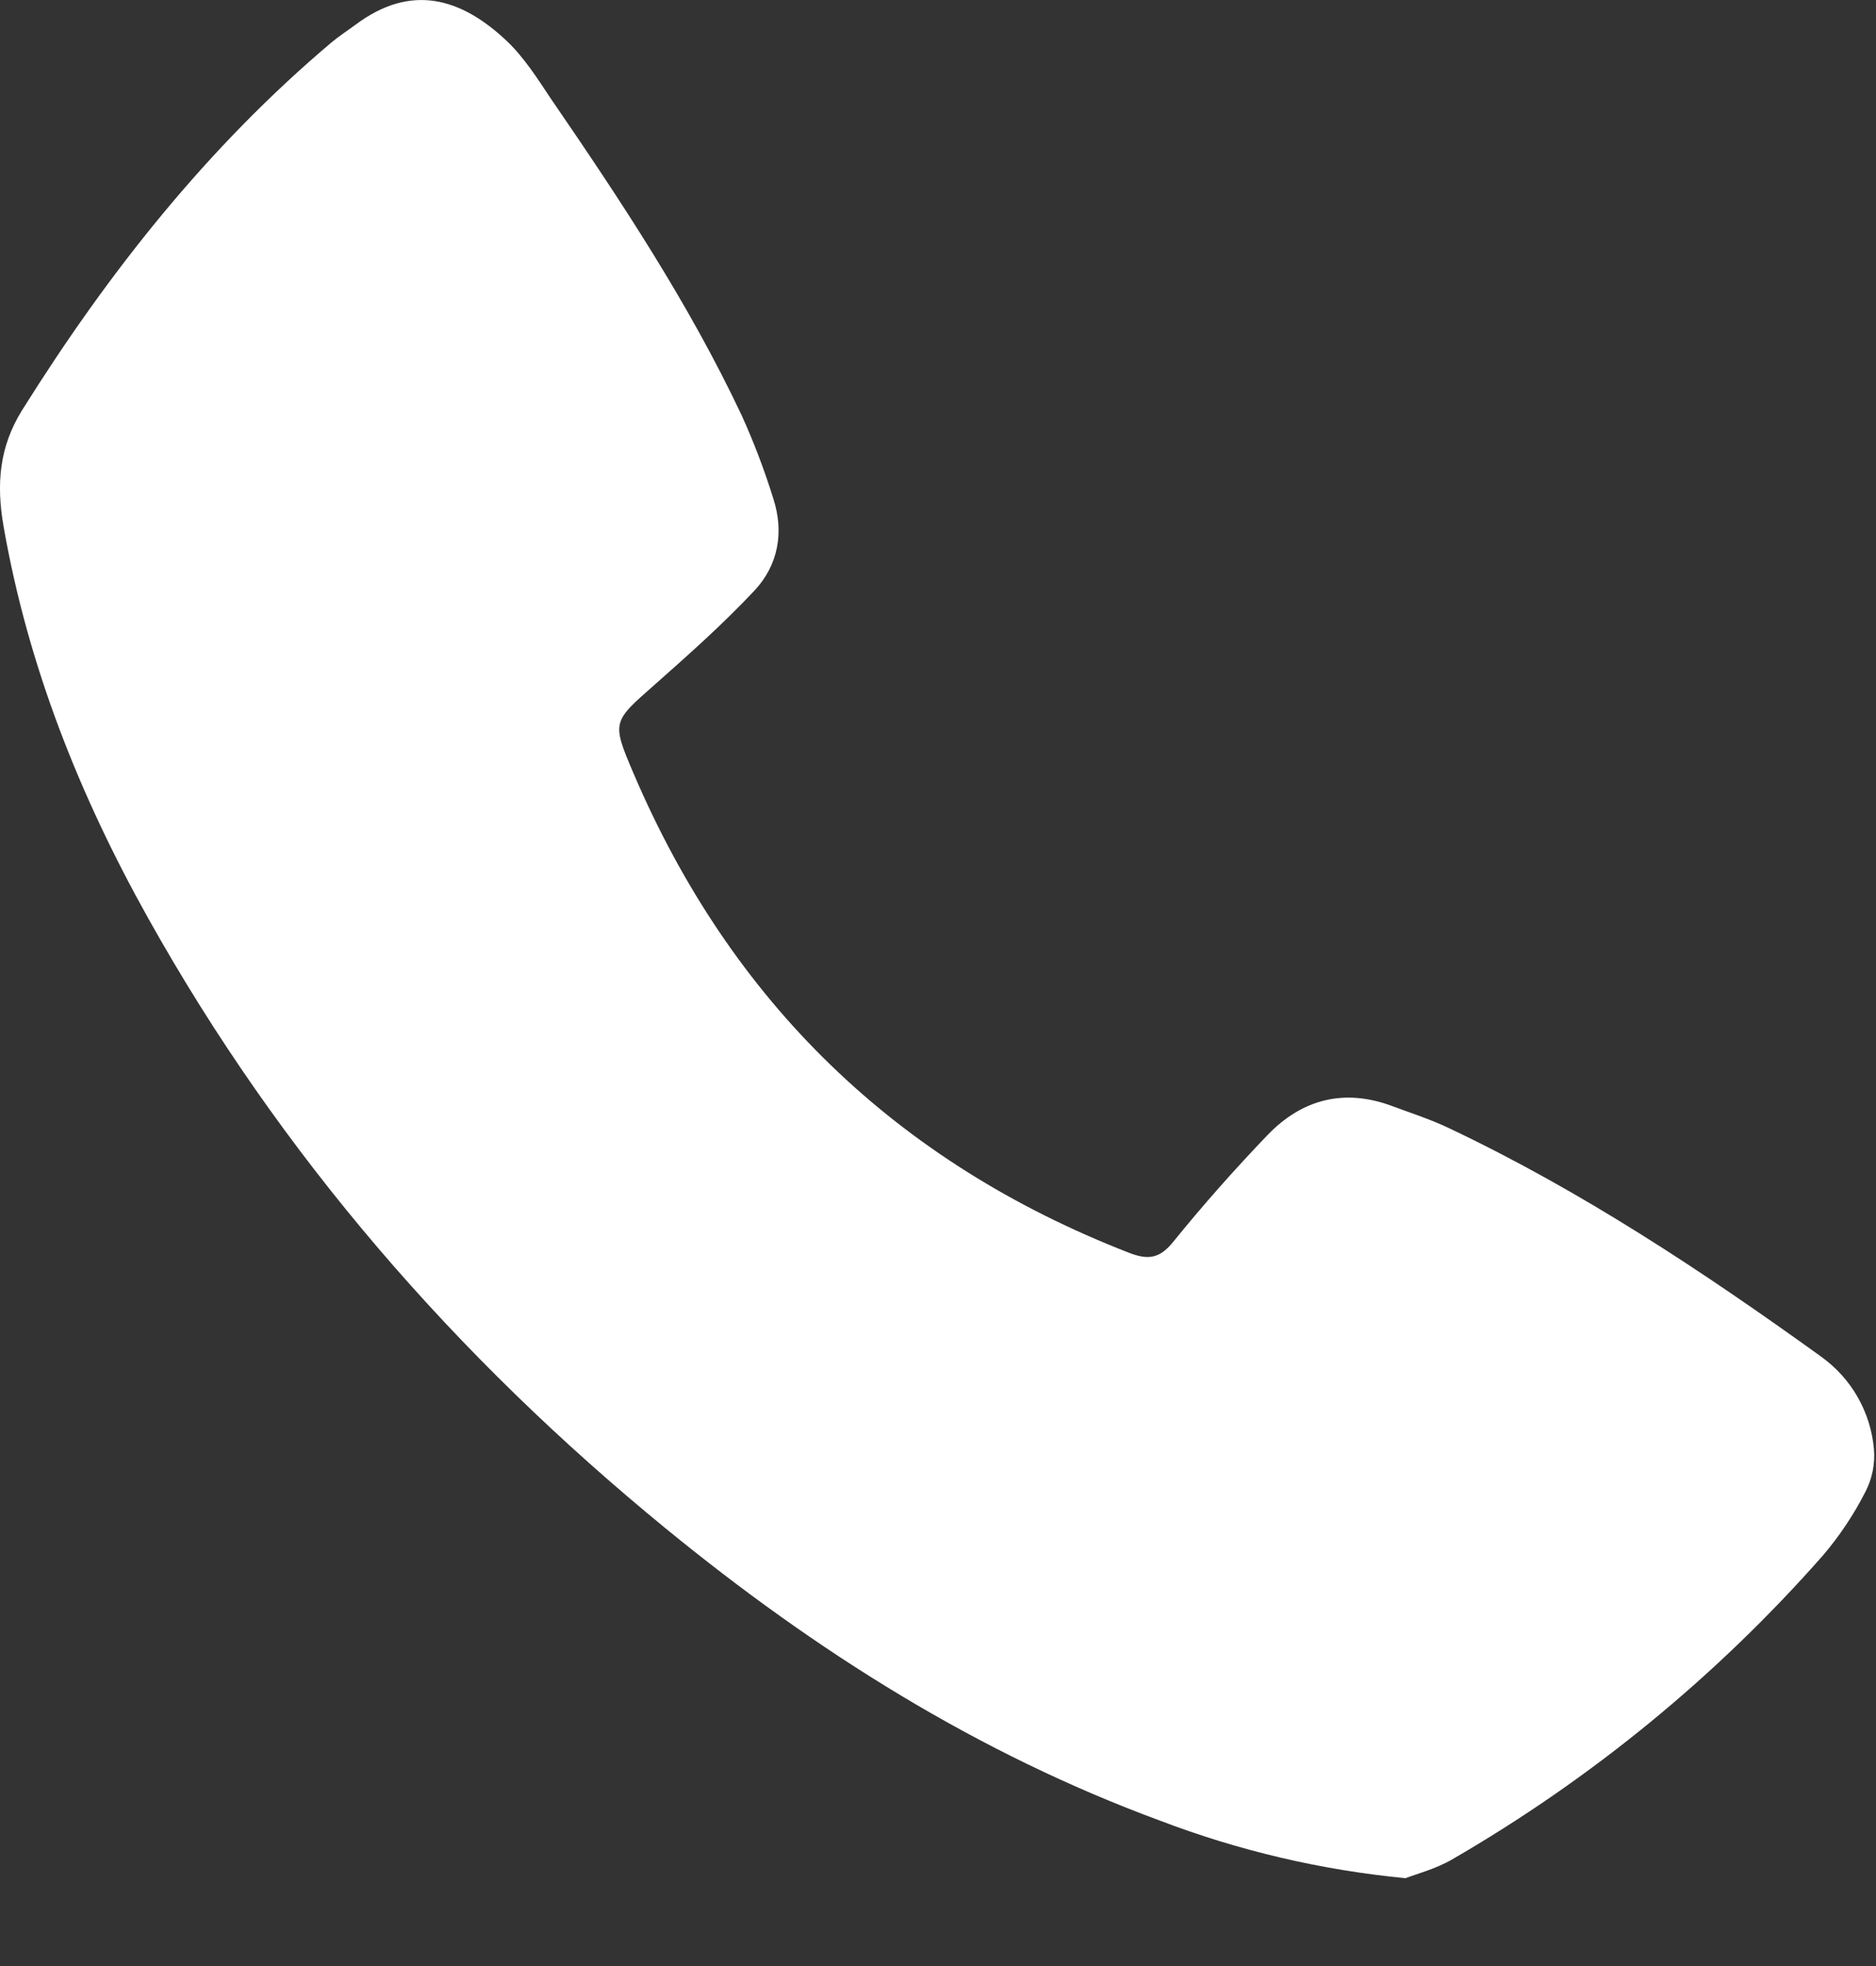 <?xml version="1.0" encoding="UTF-8"?> <svg xmlns="http://www.w3.org/2000/svg" width="21" height="22" viewBox="0 0 21 22" fill="none"><rect x="0" y="0" width="21" height="22" fill="#333333" stroke="none"/> <g clip-path="url(#clip0_982_937)"> <path d="M15.734 21.017C14.793 20.927 13.868 20.71 12.985 20.373C10.942 19.62 9.131 18.477 7.455 17.106C5.104 15.183 3.141 12.928 1.657 10.272C0.888 8.897 0.311 7.447 0.039 5.885C-0.042 5.417 -0.009 5.001 0.248 4.589C1.21 3.053 2.323 1.645 3.714 0.472C3.798 0.402 3.89 0.343 3.978 0.278C4.606 -0.193 5.165 -0.018 5.667 0.453C5.866 0.64 6.018 0.882 6.171 1.111C6.95 2.246 7.711 3.395 8.301 4.645C8.439 4.949 8.558 5.262 8.657 5.581C8.779 5.959 8.71 6.325 8.447 6.607C8.099 6.978 7.716 7.319 7.335 7.656C6.857 8.077 6.843 8.072 7.09 8.65C8.185 11.216 10.033 13.005 12.634 14.017C12.846 14.1 12.977 14.088 13.13 13.9C13.465 13.486 13.819 13.087 14.187 12.703C14.575 12.299 15.049 12.176 15.587 12.378C15.799 12.457 16.015 12.526 16.218 12.623C17.7 13.325 19.06 14.226 20.386 15.181C20.553 15.301 20.693 15.455 20.795 15.634C20.897 15.813 20.959 16.011 20.977 16.216C20.991 16.382 20.957 16.549 20.88 16.696C20.751 16.949 20.593 17.186 20.409 17.402C19.217 18.757 17.811 19.908 16.248 20.811C16.063 20.917 15.847 20.972 15.734 21.017Z" fill="white"></path> </g> <defs> <clipPath id="clip0_982_937"> <rect width="21" height="21.058" fill="white"></rect> </clipPath> </defs> </svg> 